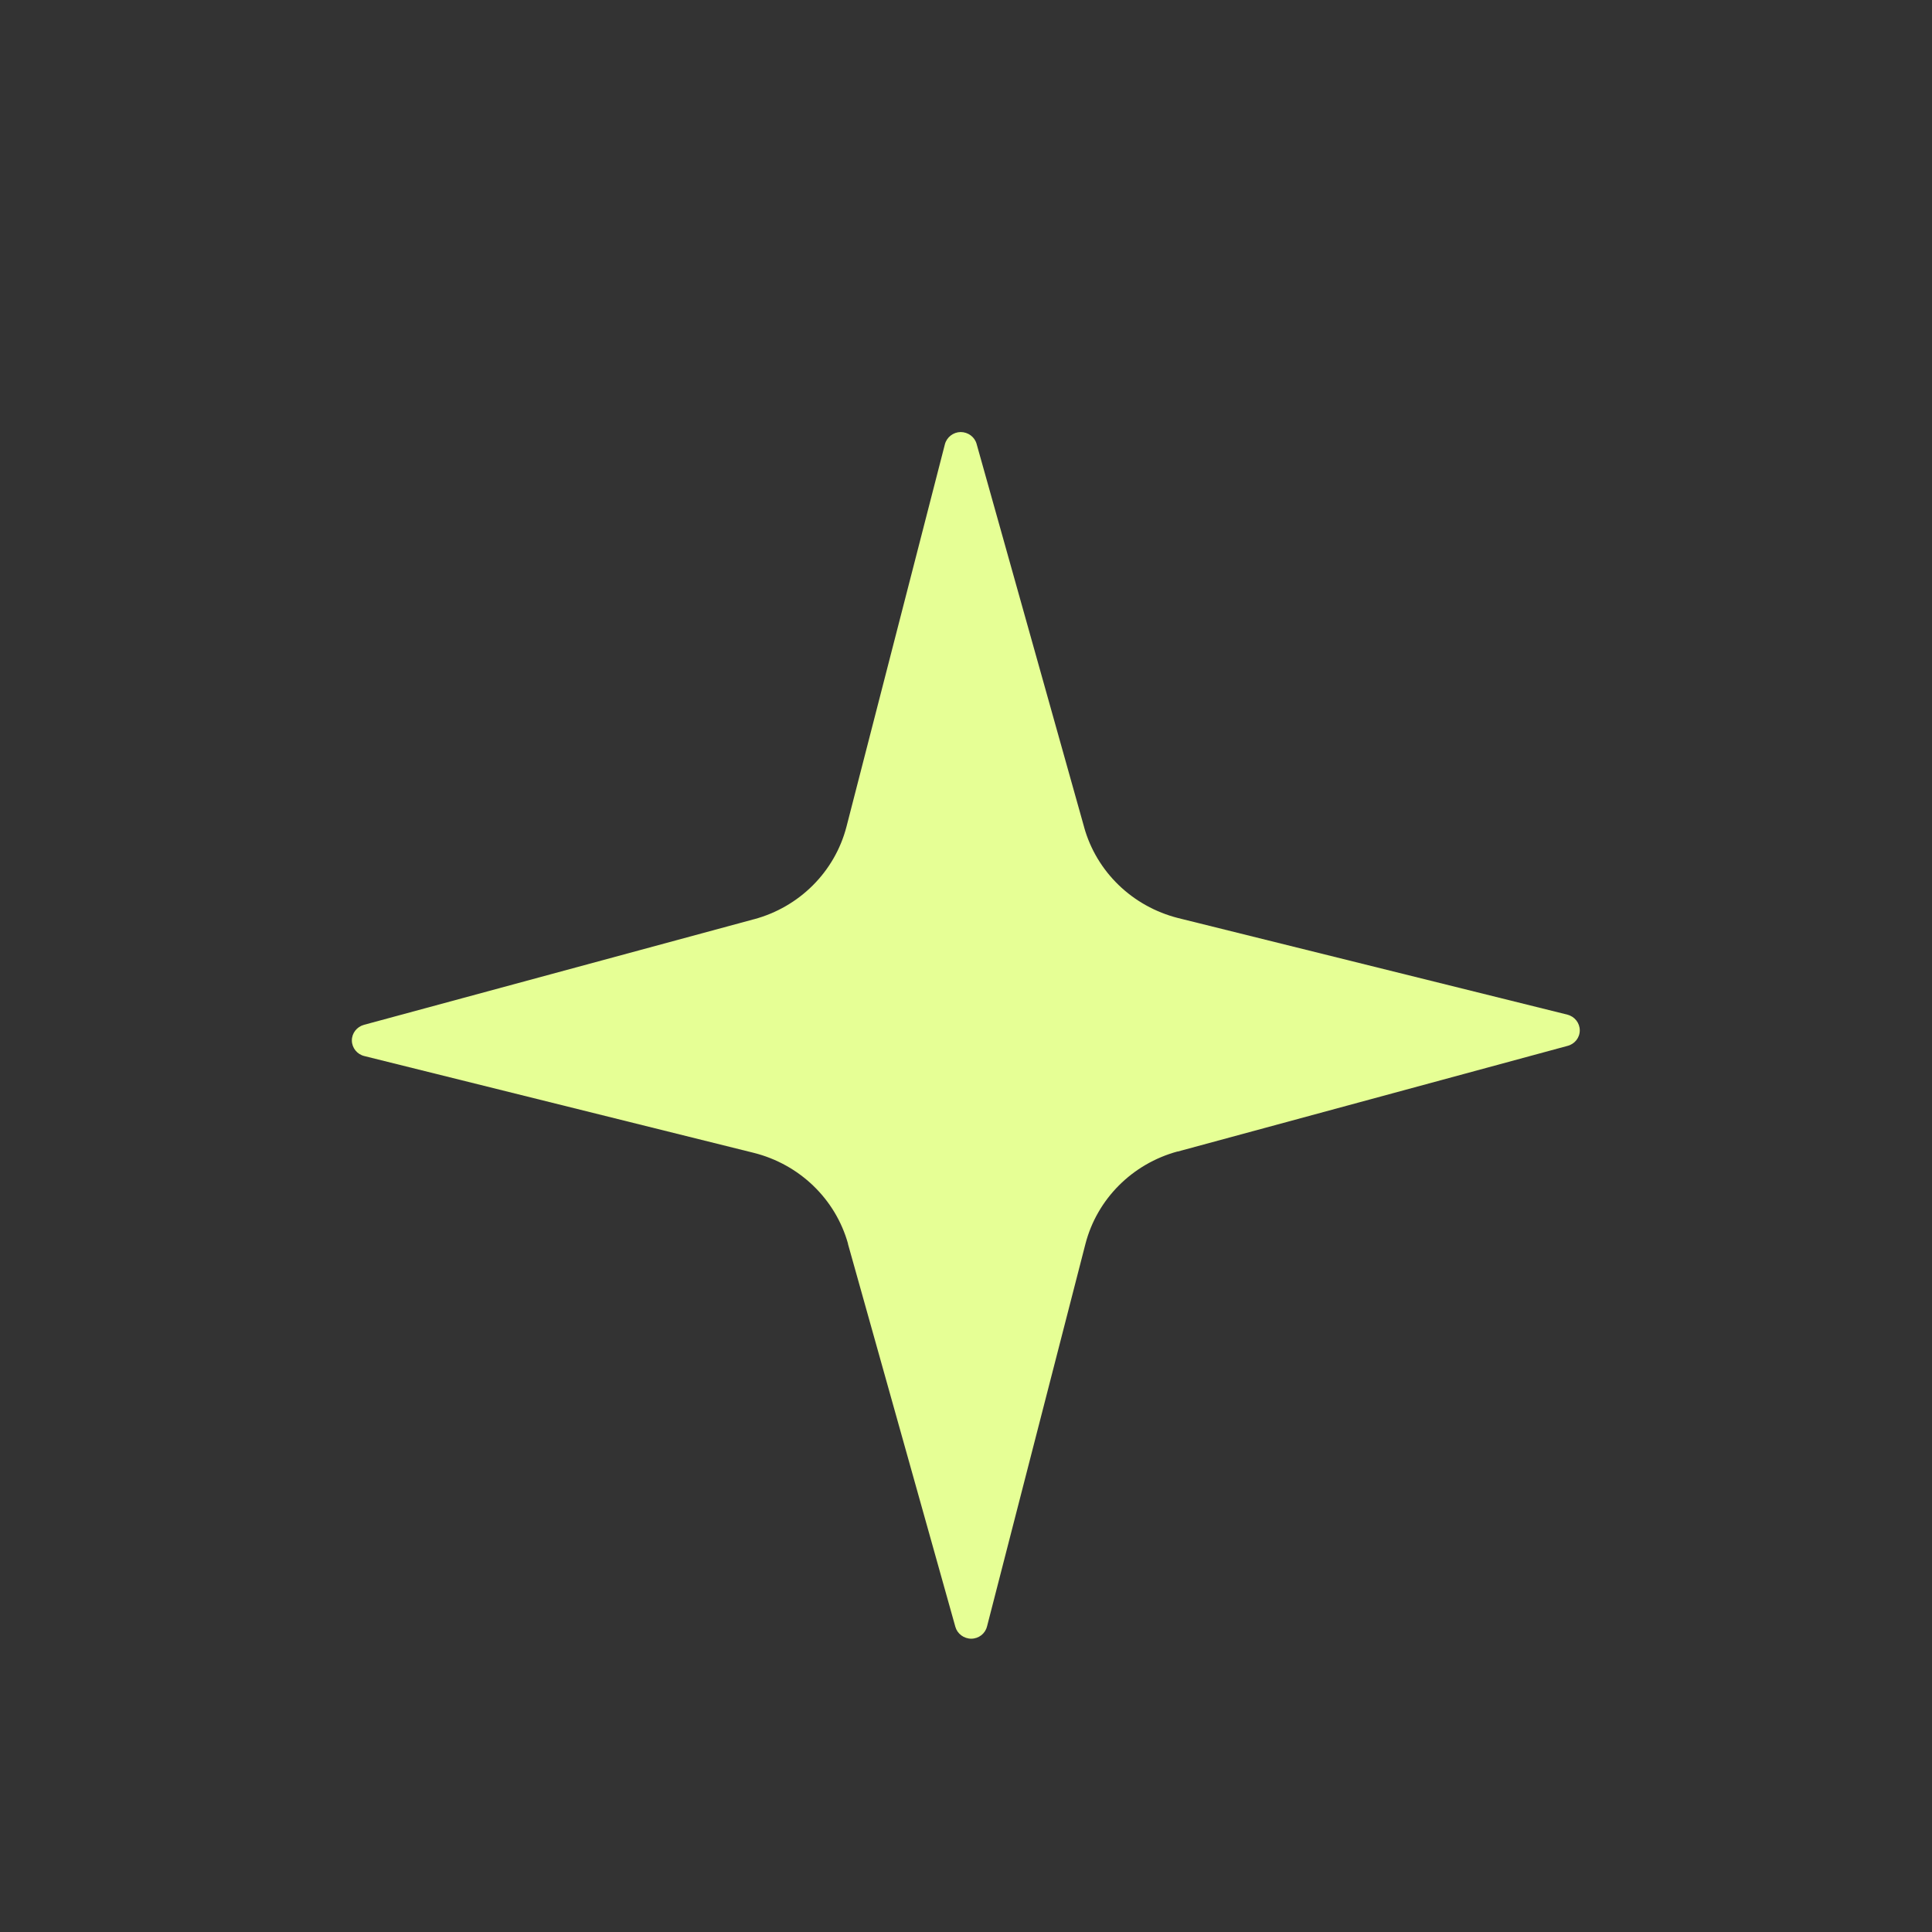 <svg preserveAspectRatio="none" width="100%" height="100%" overflow="visible" style="display: block;" viewBox="0 0 16 16" fill="none" xmlns="http://www.w3.org/2000/svg">
<rect x="0" y="0" width="16" height="16" fill="#333333" stroke="none"/>
<g id="noun-sparkle-6753689">
<path id="Vector" d="M8.044 13.571C7.982 13.571 7.928 13.53 7.912 13.473L7.022 10.3L7.023 10.3C6.919 9.929 6.621 9.642 6.241 9.547L3.018 8.746C2.958 8.732 2.915 8.679 2.914 8.618C2.913 8.557 2.955 8.503 3.015 8.487L6.243 7.613L6.244 7.613C6.62 7.512 6.913 7.22 7.01 6.847L7.825 3.68V3.68C7.84 3.621 7.894 3.579 7.955 3.578C8.017 3.578 8.072 3.618 8.088 3.677L8.978 6.849L8.978 6.85C9.081 7.22 9.378 7.507 9.757 7.603L12.981 8.403H12.98C13.041 8.418 13.083 8.472 13.083 8.533C13.083 8.594 13.041 8.647 12.98 8.662L9.752 9.537V9.536C9.377 9.638 9.085 9.93 8.989 10.302L8.174 13.47V13.469C8.16 13.529 8.105 13.571 8.043 13.571L8.044 13.571Z" fill="#E6FF95"/>
</g>
</svg>
